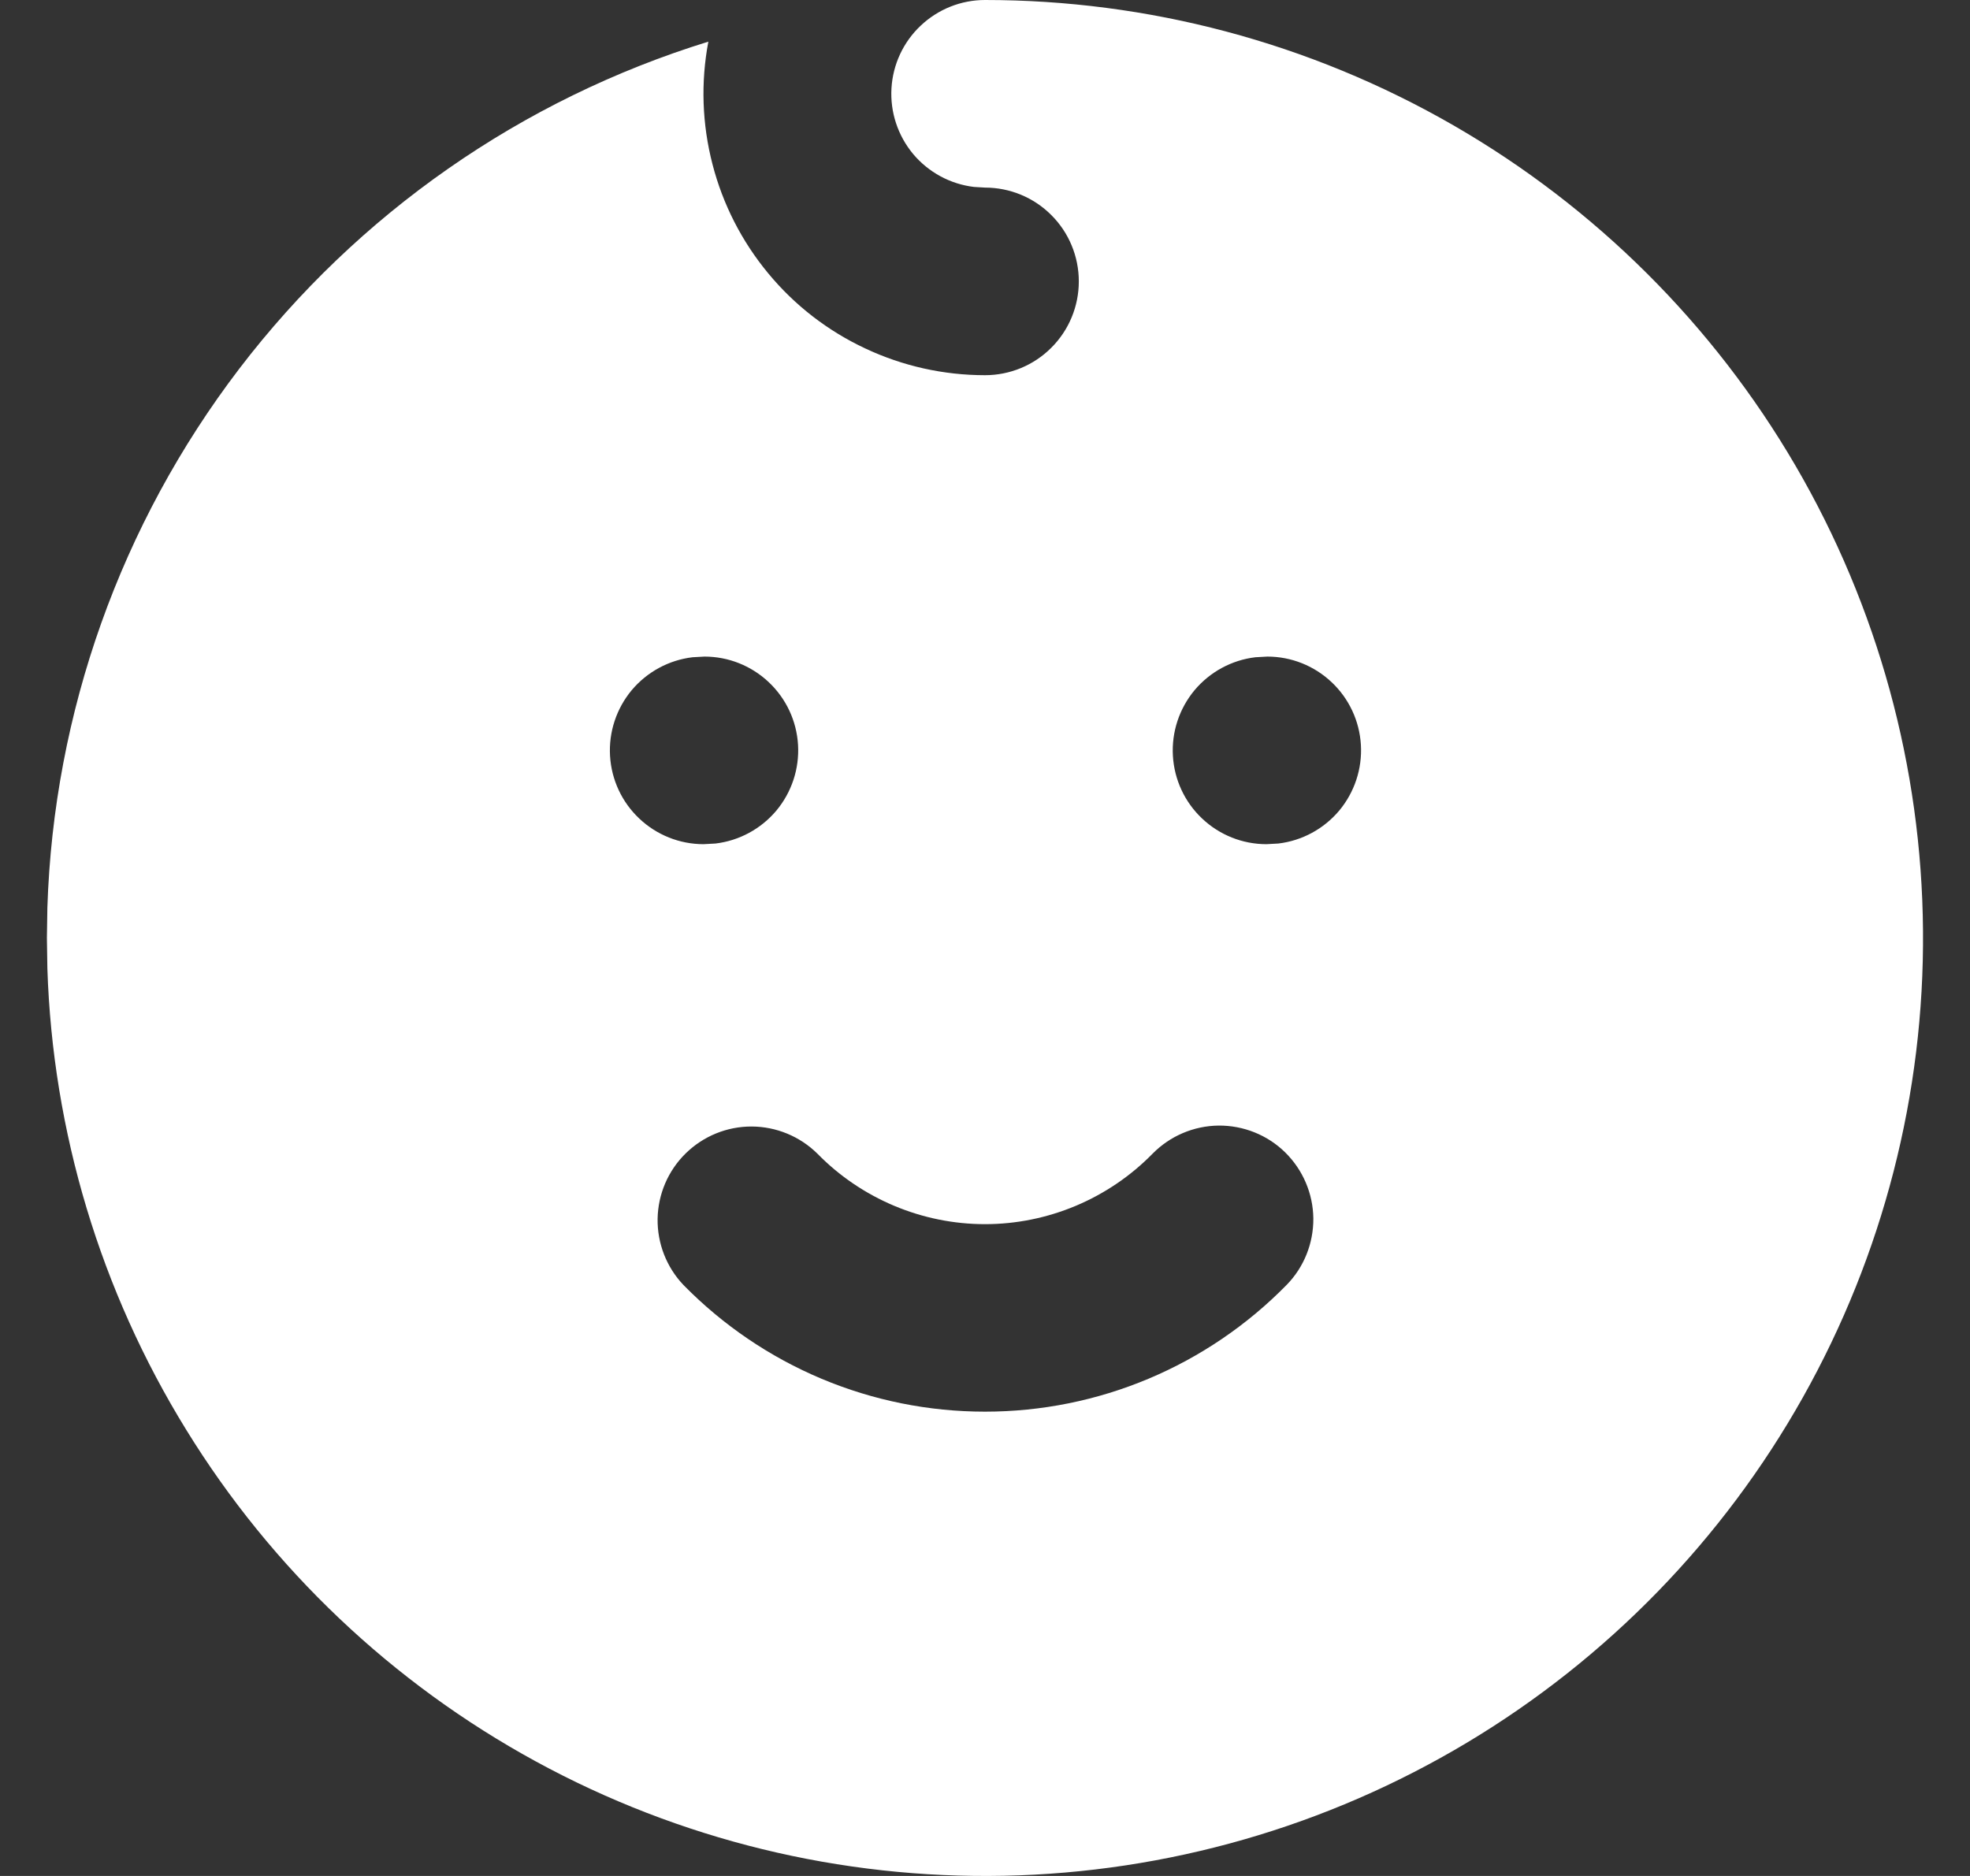 <?xml version="1.0" encoding="UTF-8"?> <svg xmlns="http://www.w3.org/2000/svg" width="21" height="20" viewBox="0 0 21 20" fill="none"><rect x="0" y="0" width="21" height="20" fill="#333333" stroke="none"/><path d="M15.5 1.34C17.008 2.211 18.263 3.461 19.14 4.965C20.017 6.47 20.485 8.178 20.499 9.919C20.514 11.661 20.073 13.376 19.22 14.895C18.368 16.413 17.133 17.683 15.639 18.578C14.145 19.473 12.443 19.963 10.702 19.998C8.961 20.033 7.241 19.613 5.712 18.779C4.183 17.945 2.898 16.727 1.985 15.243C1.071 13.761 0.561 12.065 0.505 10.324L0.5 10L0.505 9.676C0.572 7.595 1.287 5.587 2.55 3.932C3.814 2.277 5.562 1.058 7.551 0.444C7.469 0.878 7.484 1.324 7.595 1.751C7.705 2.178 7.908 2.575 8.19 2.915C8.471 3.255 8.824 3.528 9.224 3.715C9.623 3.903 10.059 4 10.5 4C10.765 4 11.02 3.895 11.207 3.707C11.395 3.52 11.5 3.265 11.5 3C11.5 2.735 11.395 2.48 11.207 2.293C11.02 2.105 10.765 2 10.5 2L10.383 1.993C10.13 1.963 9.898 1.837 9.734 1.642C9.571 1.446 9.488 1.196 9.503 0.941C9.518 0.687 9.629 0.448 9.815 0.273C10 0.098 10.245 0 10.5 0C12.226 0 13.953 0.447 15.5 1.34ZM13.7 12.286C13.511 12.1 13.255 11.998 12.99 12C12.725 12.003 12.472 12.111 12.286 12.3C12.053 12.538 11.775 12.726 11.469 12.855C11.162 12.984 10.833 13.051 10.5 13.051C10.167 13.051 9.838 12.984 9.531 12.855C9.225 12.726 8.947 12.538 8.714 12.3C8.527 12.115 8.275 12.011 8.013 12.01C7.75 12.009 7.498 12.112 7.31 12.296C7.122 12.48 7.015 12.73 7.01 12.993C7.006 13.256 7.105 13.51 7.286 13.7C7.705 14.127 8.205 14.467 8.757 14.699C9.309 14.931 9.901 15.05 10.5 15.05C11.099 15.05 11.691 14.931 12.243 14.699C12.795 14.467 13.295 14.127 13.714 13.7C13.9 13.511 14.002 13.255 14 12.99C13.997 12.725 13.889 12.472 13.7 12.286ZM7.51 7L7.383 7.007C7.13 7.037 6.898 7.163 6.734 7.358C6.571 7.554 6.488 7.804 6.503 8.059C6.518 8.313 6.629 8.552 6.815 8.727C7 8.902 7.245 9 7.5 9L7.627 8.993C7.88 8.963 8.112 8.837 8.276 8.642C8.439 8.446 8.522 8.196 8.507 7.941C8.492 7.687 8.381 7.448 8.195 7.273C8.01 7.098 7.765 7 7.51 7ZM13.51 7L13.383 7.007C13.13 7.037 12.898 7.163 12.734 7.358C12.571 7.554 12.488 7.804 12.503 8.059C12.518 8.313 12.629 8.552 12.815 8.727C13 8.902 13.245 9 13.5 9L13.627 8.993C13.88 8.963 14.112 8.837 14.276 8.642C14.439 8.446 14.522 8.196 14.507 7.941C14.492 7.687 14.381 7.448 14.195 7.273C14.01 7.098 13.765 7 13.51 7Z" fill="white"></path></svg> 